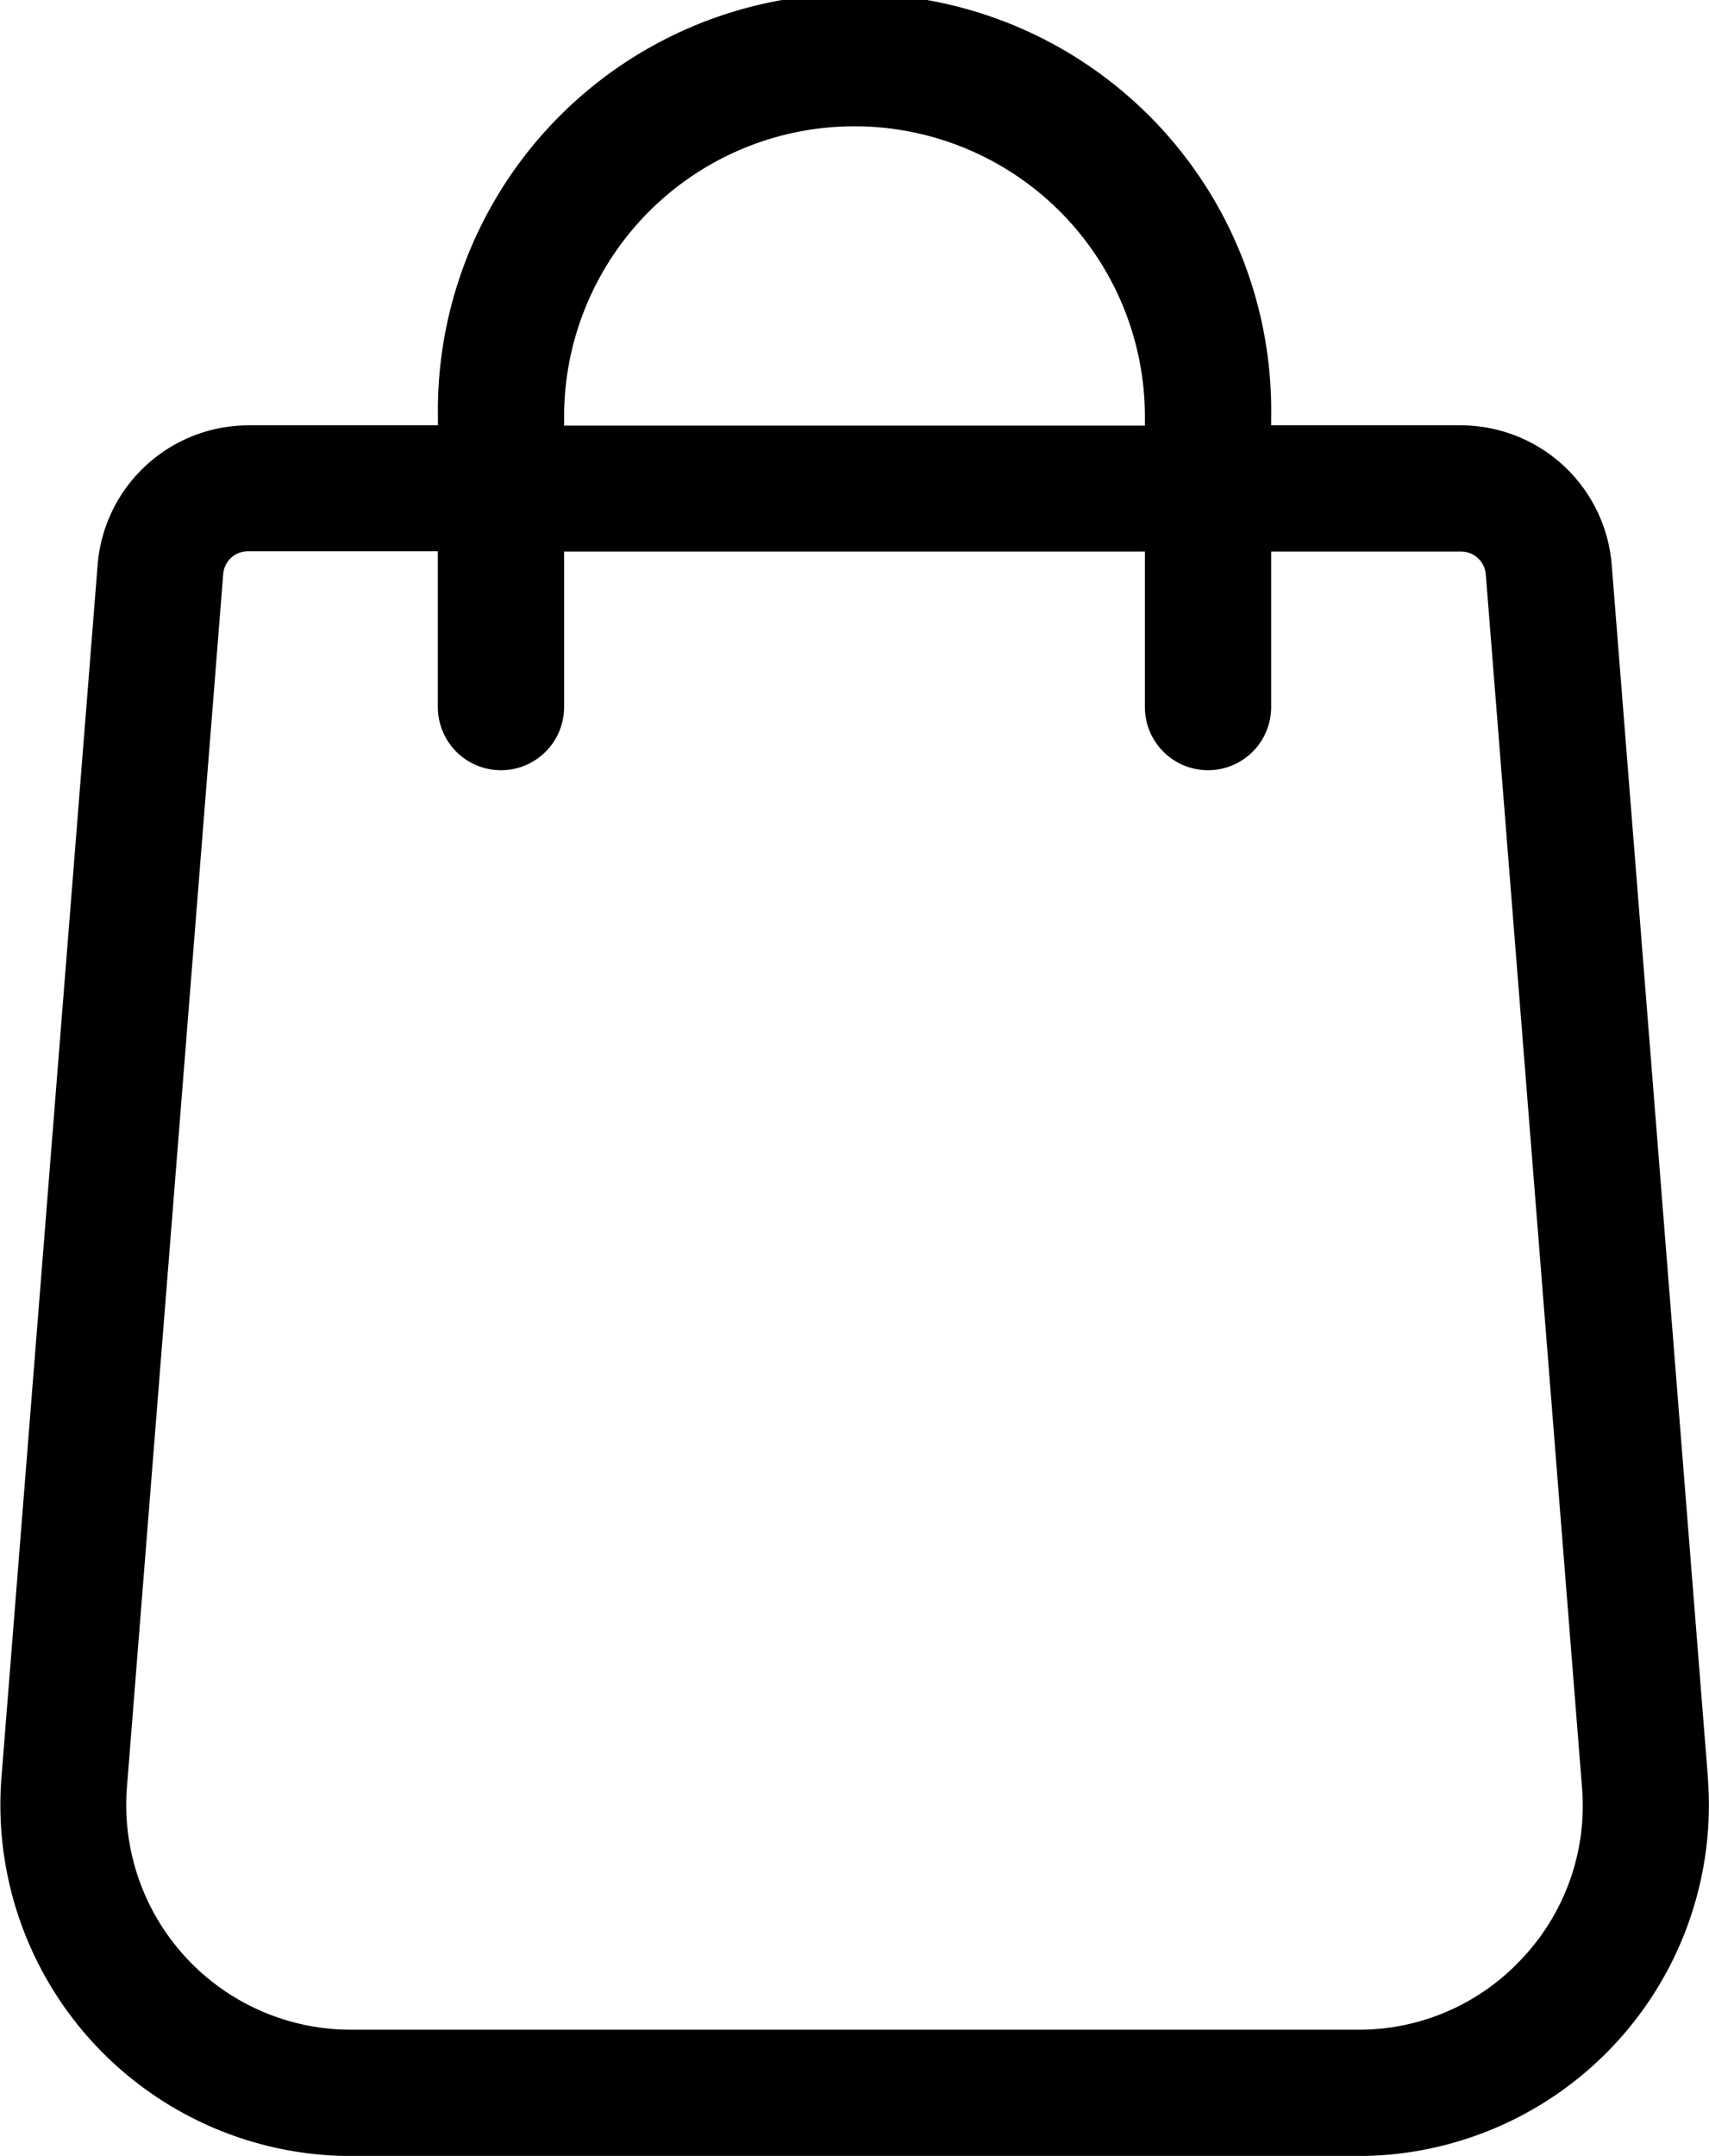<svg xmlns="http://www.w3.org/2000/svg" width="19.356" height="24.411" viewBox="0 0 19.356 24.411"><g transform="translate(0)"><path d="M72.364,20.131,71.274,6.394a1.717,1.717,0,0,0-1.7-1.578H67.417v-.1a4.719,4.719,0,1,0-9.437,0v.1H55.826a1.716,1.716,0,0,0-1.7,1.576l-1.09,13.741a3.975,3.975,0,0,0,3.963,4.279H68.4a3.975,3.975,0,0,0,3.963-4.281ZM59.409,4.719a3.289,3.289,0,1,1,6.578,0v.1H59.409ZM70.268,22.166a2.519,2.519,0,0,1-1.867.816H56.995a2.545,2.545,0,0,1-2.538-2.738L55.548,6.5a.28.28,0,0,1,.278-.258h2.153V8.006a.715.715,0,0,0,1.43,0V6.245h6.578V8.006a.715.715,0,1,0,1.43,0V6.245H69.57a.281.281,0,0,1,.278.26l1.09,13.737A2.519,2.519,0,0,1,70.268,22.166Z" transform="translate(-53.02)"/></g></svg>